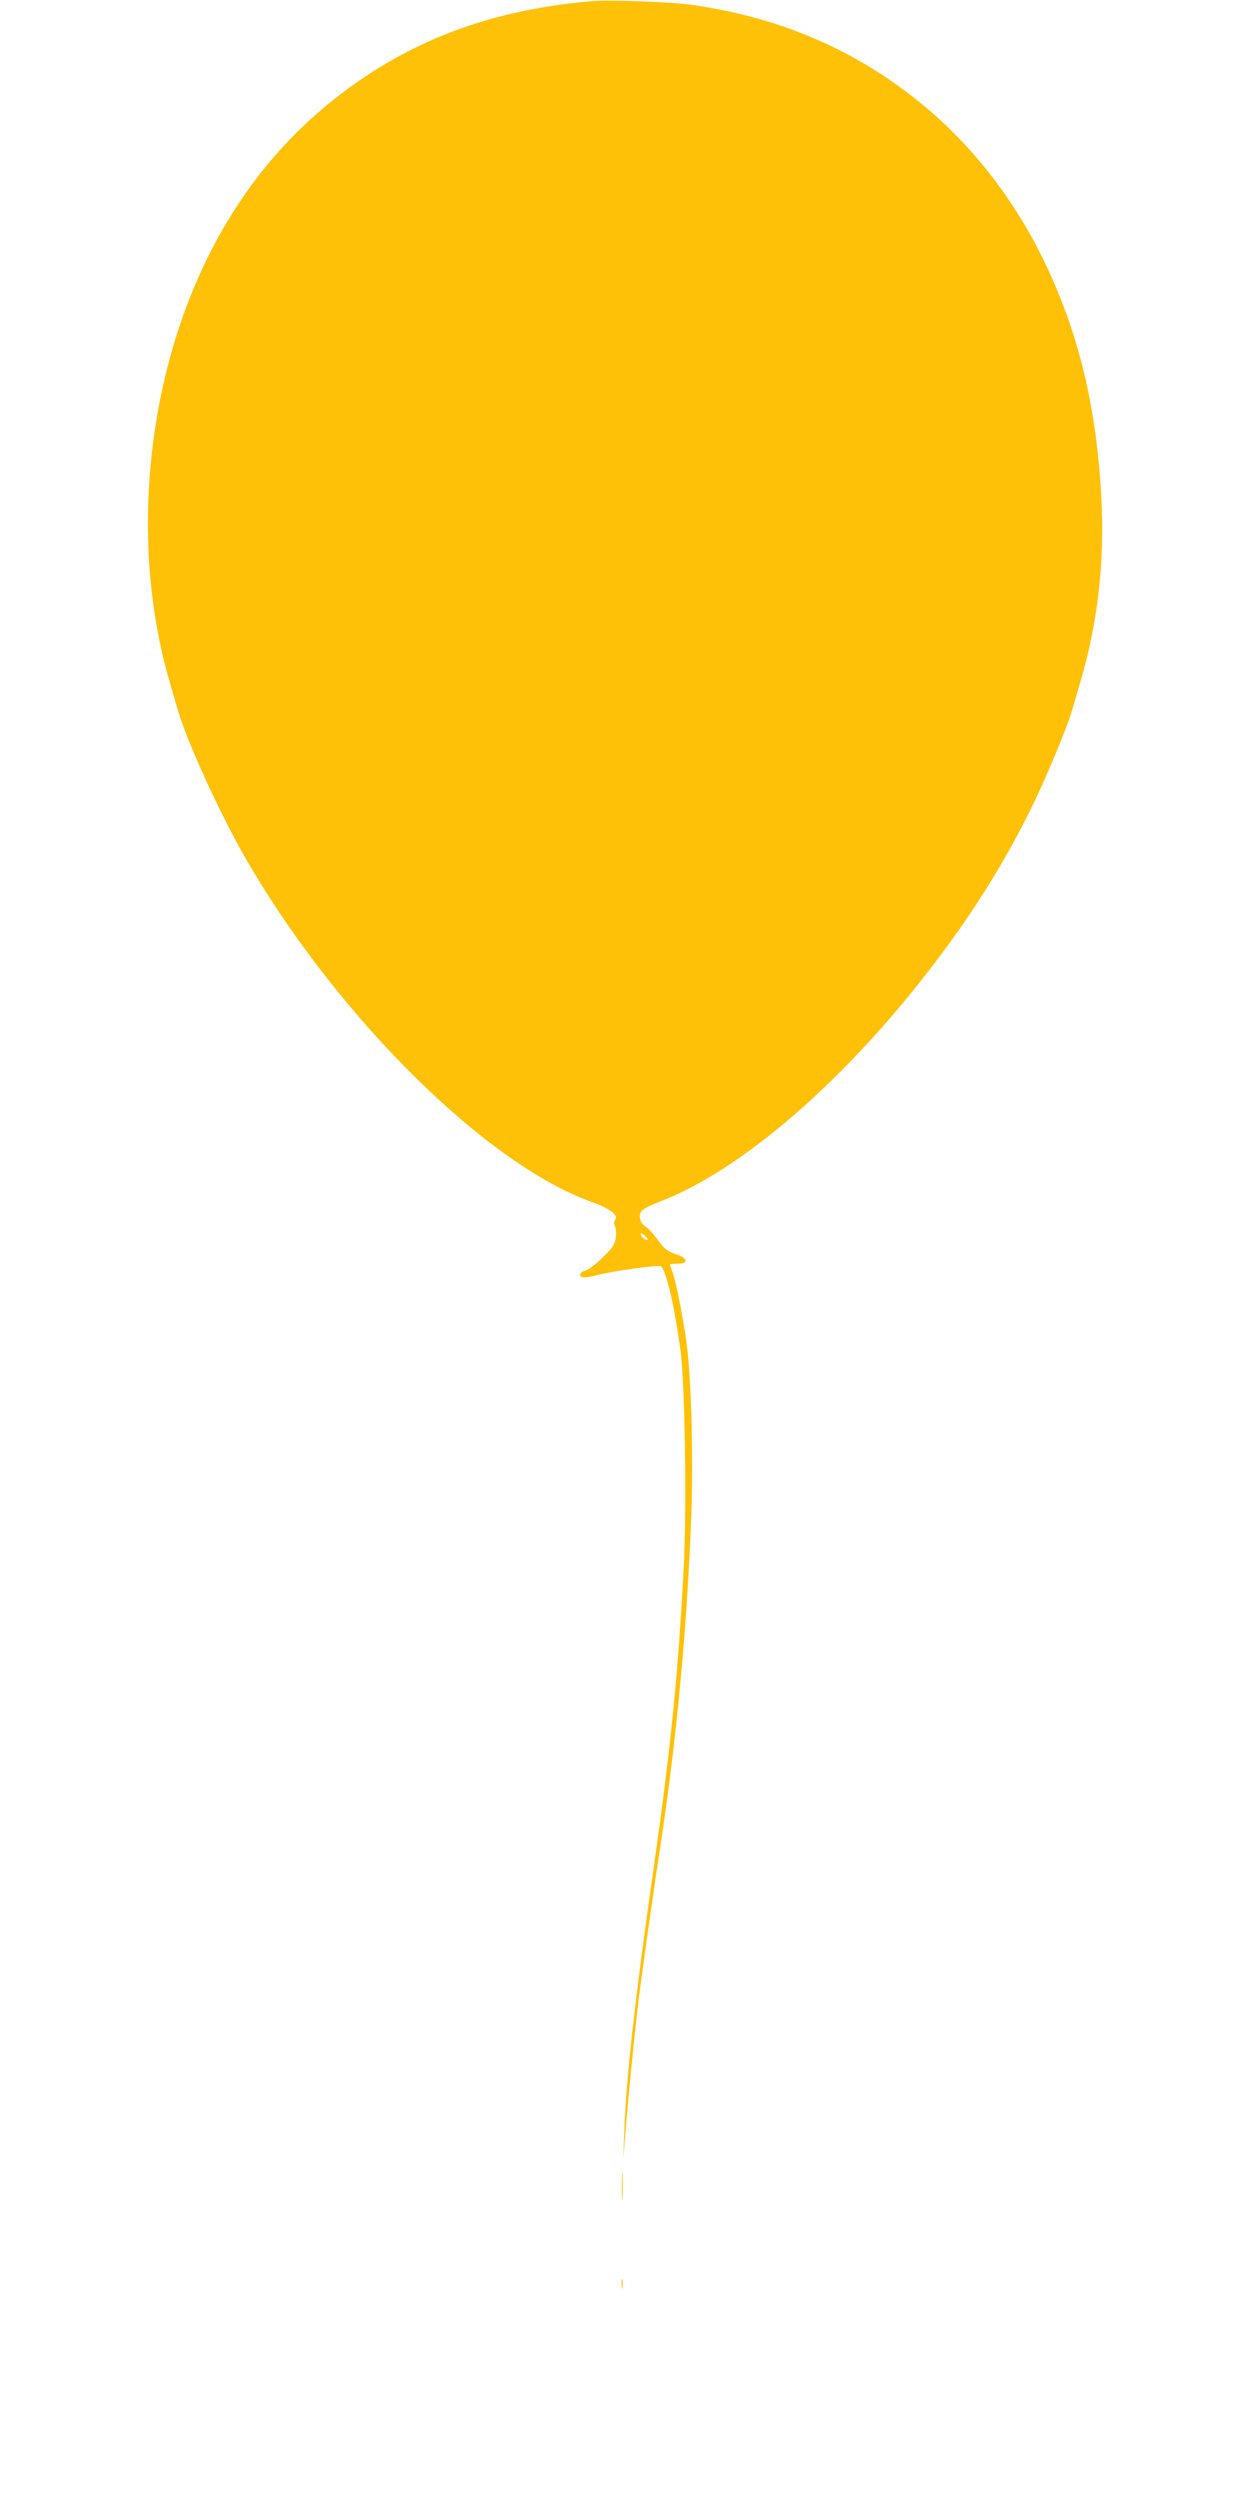 <?xml version="1.0" standalone="no"?>
<!DOCTYPE svg PUBLIC "-//W3C//DTD SVG 20010904//EN"
 "http://www.w3.org/TR/2001/REC-SVG-20010904/DTD/svg10.dtd">
<svg version="1.0" xmlns="http://www.w3.org/2000/svg"
 width="640pt" height="1280pt" viewBox="0 0 640 1280"
 preserveAspectRatio="xMidYMid meet">
<g transform="translate(0,1280) scale(0.1,-0.1)"
fill="#ffc107" stroke="none">
<path d="M3030 12794 c-554 -47 -998 -226 -1387 -558 -353 -301 -611 -715
-757 -1211 -166 -569 -172 -1193 -15 -1725 17 -58 35 -121 41 -140 51 -173
227 -554 363 -785 470 -800 1222 -1540 1757 -1730 90 -32 137 -68 118 -90 -6
-8 -8 -20 -4 -26 12 -20 11 -72 -2 -99 -18 -37 -117 -128 -148 -136 -31 -7
-35 -34 -5 -34 12 0 47 6 78 14 75 19 297 50 313 43 27 -10 74 -214 104 -447
21 -171 30 -806 15 -1090 -30 -564 -66 -921 -151 -1520 -100 -701 -144 -1095
-154 -1380 l-5 -135 14 170 c13 161 42 452 65 650 12 97 76 555 110 775 85
559 139 1135 160 1715 9 275 1 629 -20 830 -13 117 -54 337 -75 396 -8 23 -15
43 -15 45 0 2 18 4 41 4 59 0 50 30 -15 50 -39 13 -55 26 -87 70 -21 30 -49
61 -63 69 -30 18 -40 60 -19 83 8 9 47 29 87 44 423 160 964 630 1421 1236
201 265 363 528 496 803 71 148 173 392 197 475 6 19 24 82 41 140 92 310 127
617 110 950 -25 472 -118 854 -299 1225 -145 296 -346 558 -583 761 -345 295
-744 472 -1214 539 -105 15 -422 27 -513 19z m285 -6342 c-6 -7 -35 18 -35 31
0 5 9 2 20 -8 11 -10 18 -20 15 -23z"/>
<path d="M3184 1605 c0 -66 1 -92 3 -57 2 34 2 88 0 120 -2 31 -3 3 -3 -63z"/>
<path d="M3183 1105 c0 -22 2 -30 4 -17 2 12 2 30 0 40 -3 9 -5 -1 -4 -23z"/>
</g>
</svg>
